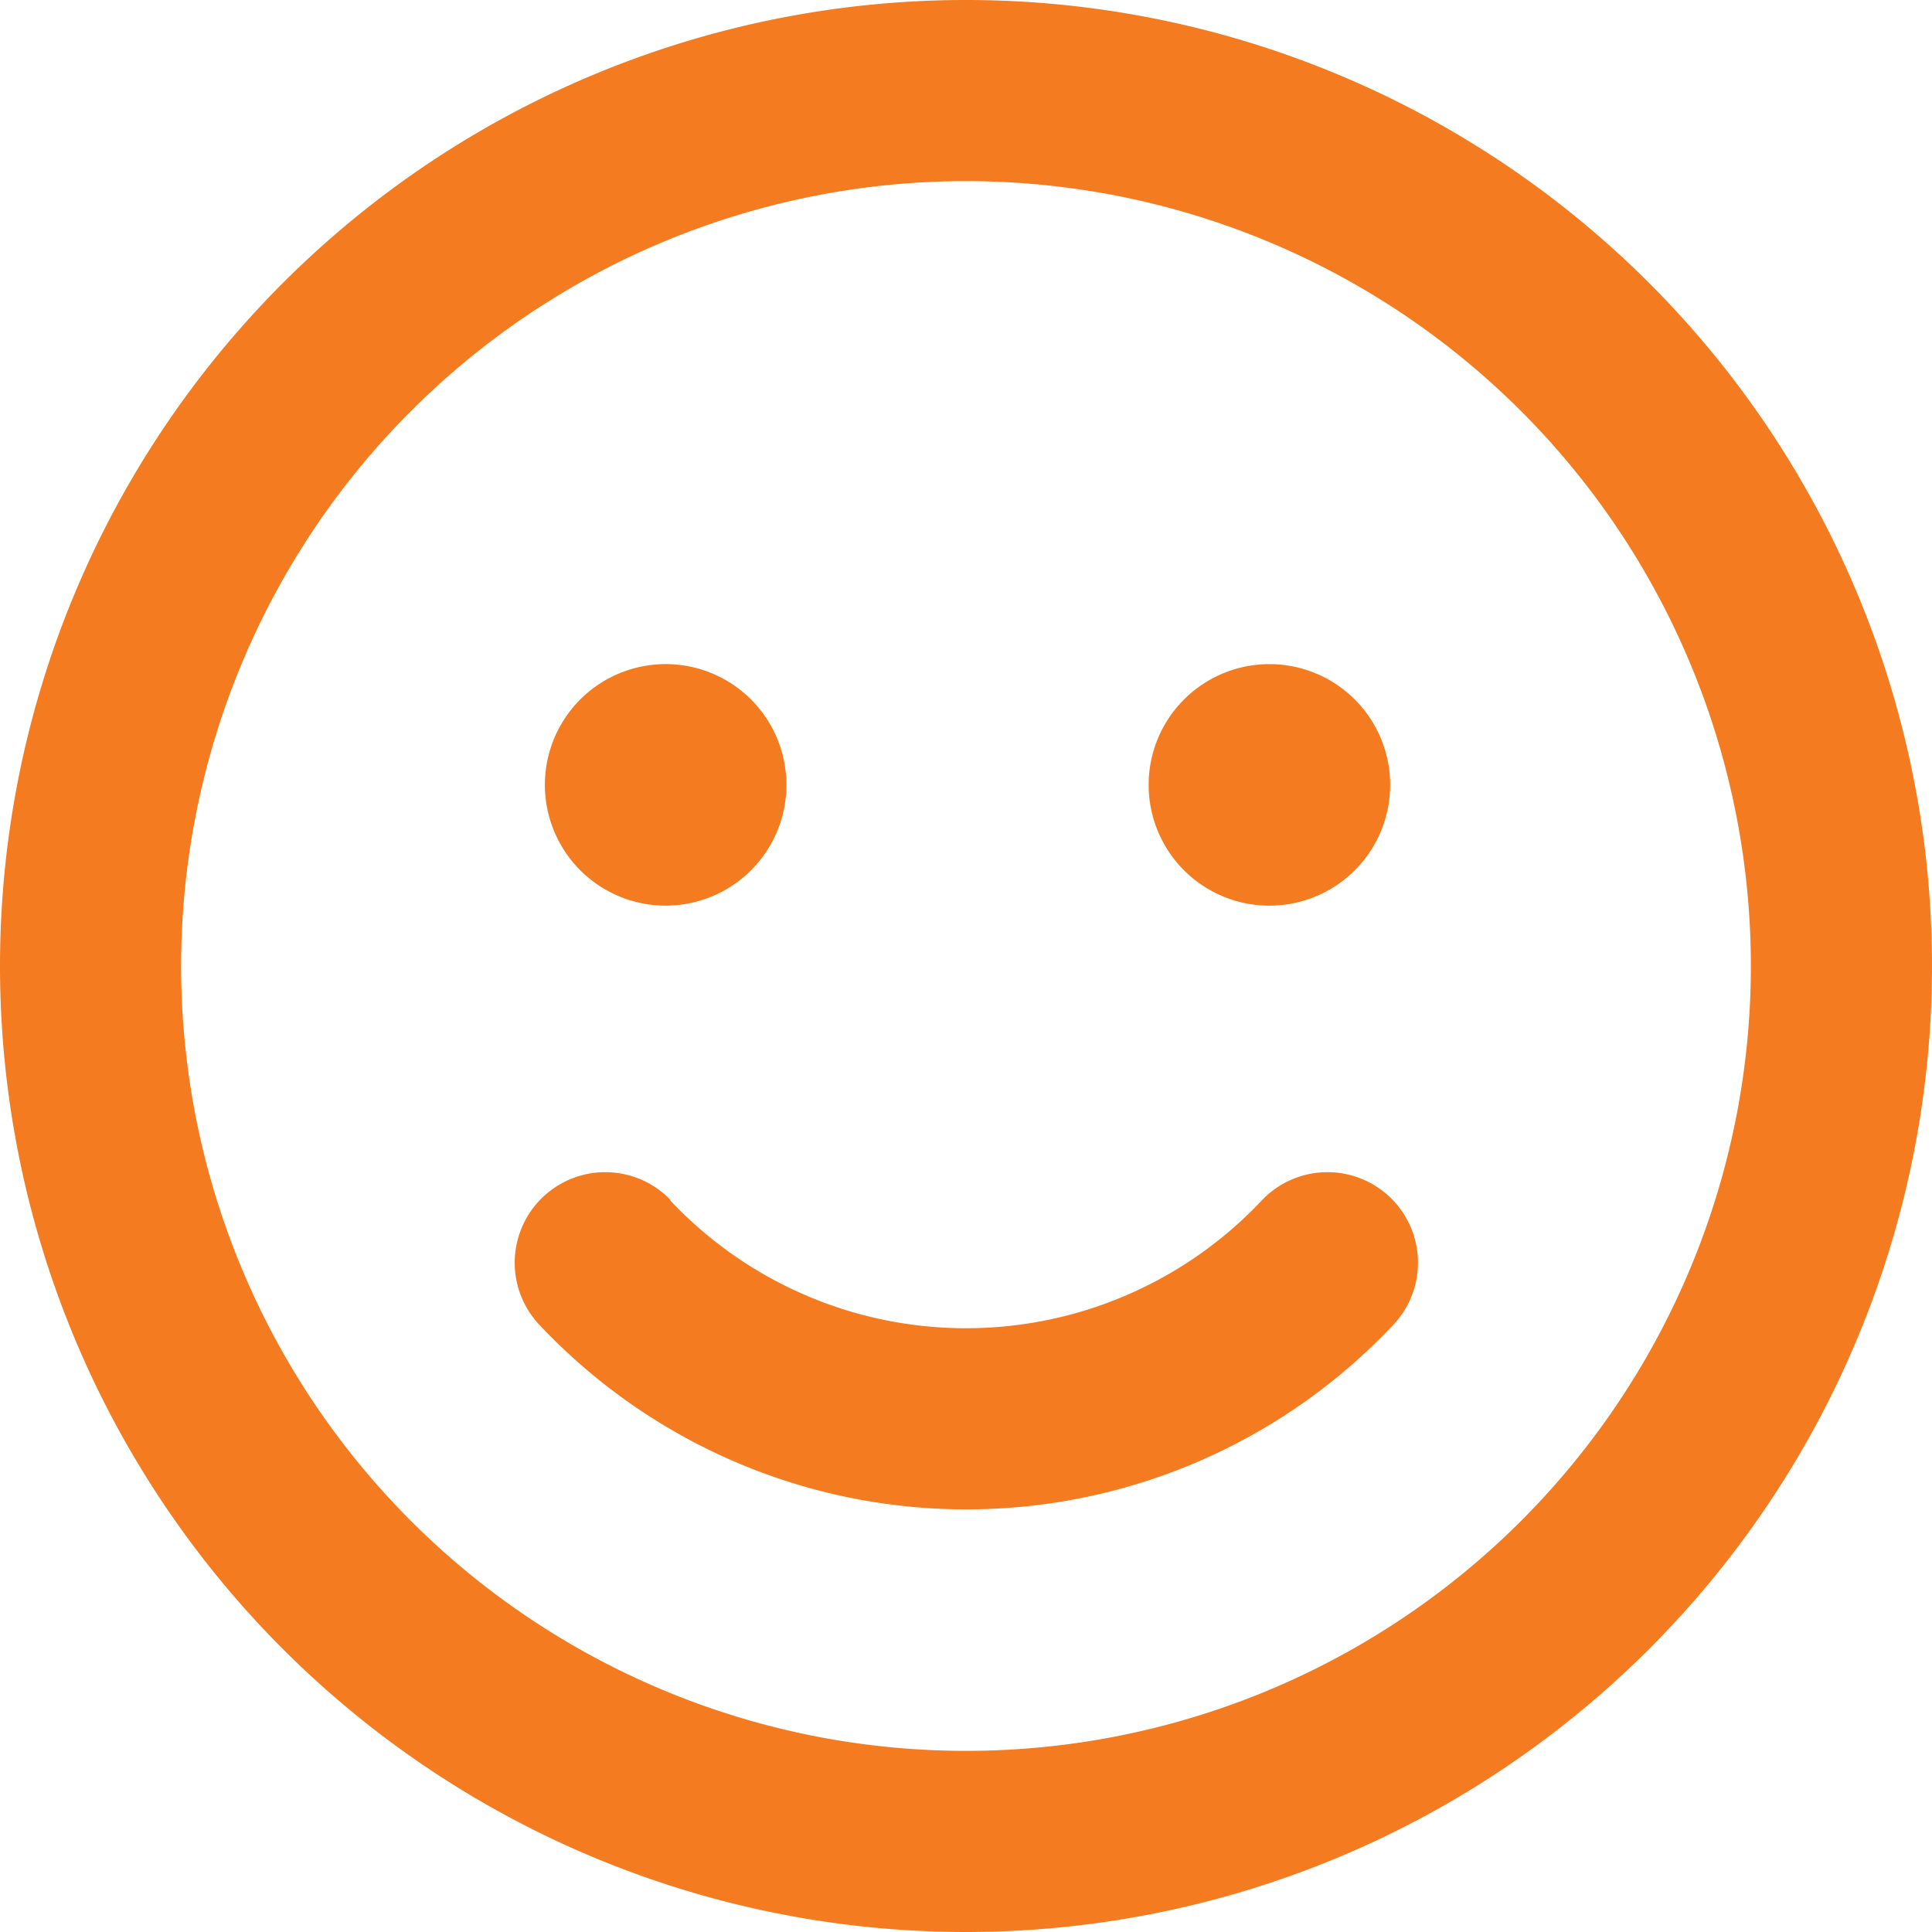<svg xmlns="http://www.w3.org/2000/svg" width="65" height="65" viewBox="0 0 65 65">
  <path id="Icon_fa-regular-face-smile" data-name="Icon fa-regular-face-smile" d="M58.906,32.5A26.406,26.406,0,1,0,32.5,58.906,26.406,26.406,0,0,0,58.906,32.5ZM0,32.5A32.5,32.5,0,1,1,32.5,65,32.5,32.5,0,0,1,0,32.5Zm22.547,7.884a13.661,13.661,0,0,0,19.906,0,3.046,3.046,0,0,1,4.481,4.126,19.718,19.718,0,0,1-28.844,0,3.046,3.046,0,0,1,4.481-4.126ZM18.332,26.406a4.063,4.063,0,1,1,4.063,4.063A4.063,4.063,0,0,1,18.332,26.406Zm24.375-4.062a4.063,4.063,0,1,1-4.062,4.063A4.062,4.062,0,0,1,42.707,22.344Z" fill="#f47b20"/>
</svg>
